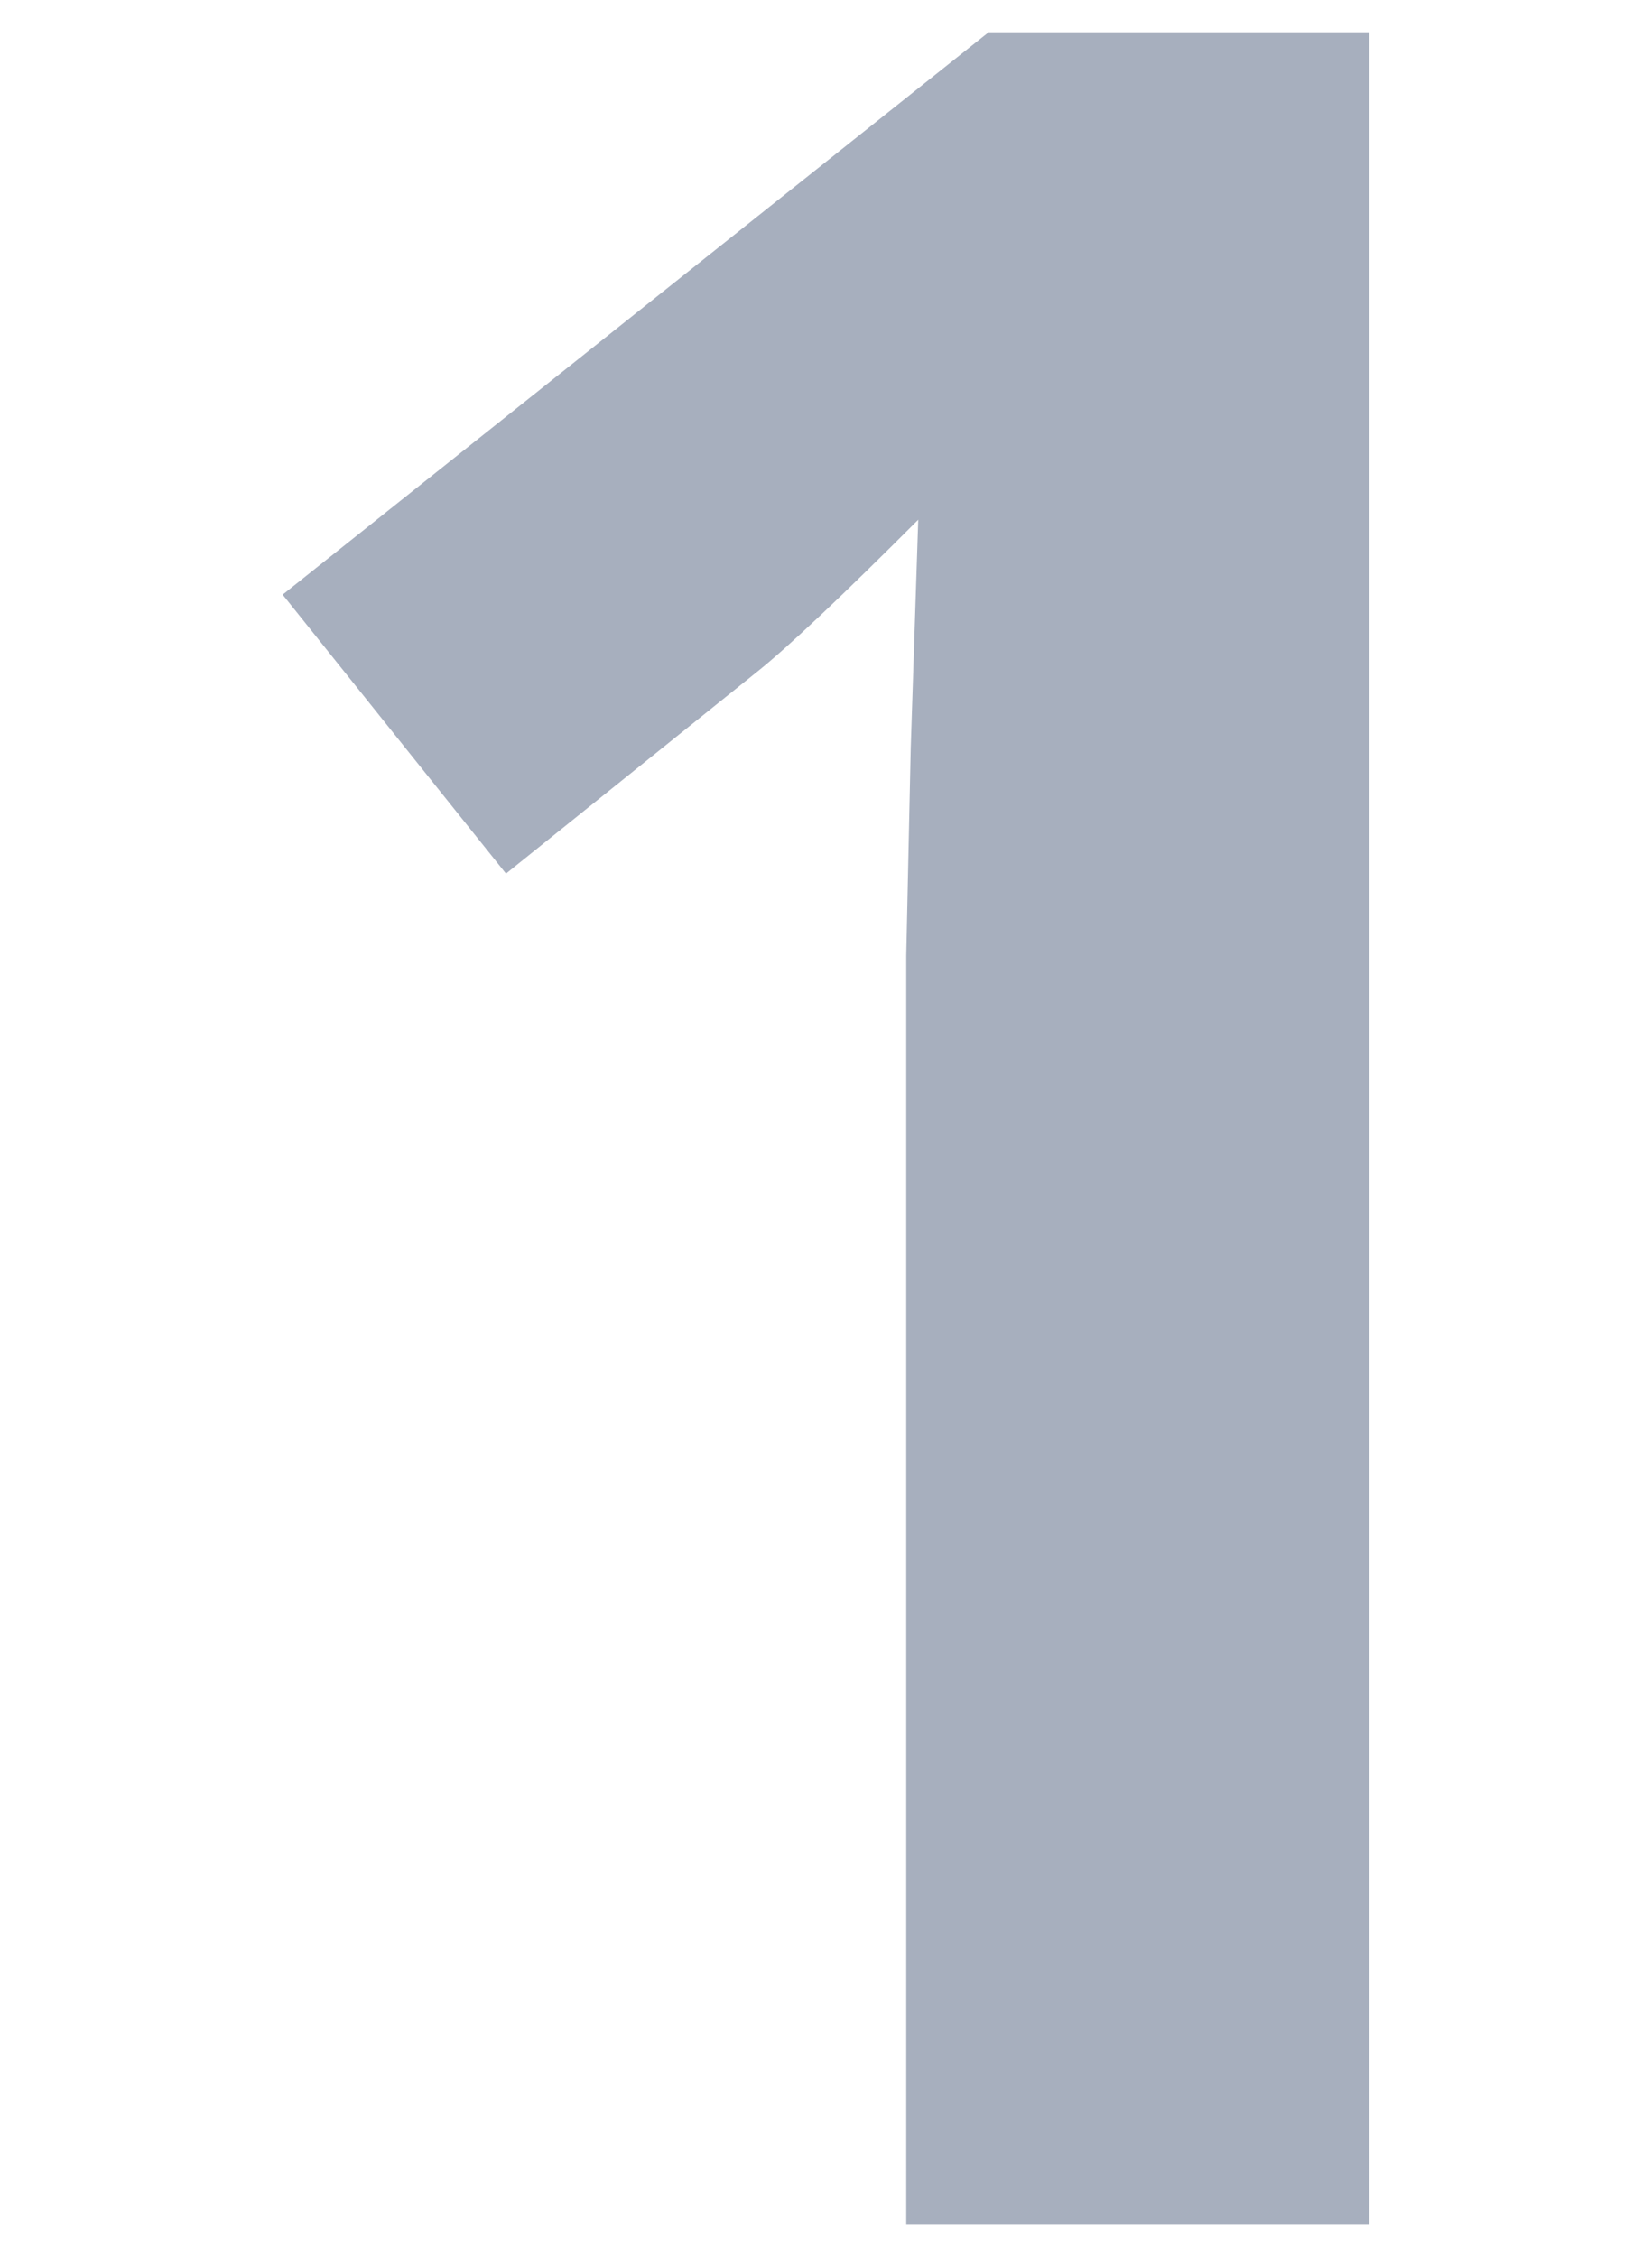 <?xml version="1.0" encoding="UTF-8"?> <svg xmlns="http://www.w3.org/2000/svg" id="_Слой_1" data-name="Слой 1" viewBox="0 0 209.18 285.67"><defs><style> .cls-1 { fill: #a7afbe; stroke-width: 0px; } </style></defs><path class="cls-1" d="m173.4,281.59h-58.65V121.01l.57-26.38.95-28.85c-9.75,9.75-16.51,16.13-20.31,19.17l-31.89,25.62-28.28-35.31L125.18,4.08h48.21v277.51Z"></path></svg> 
